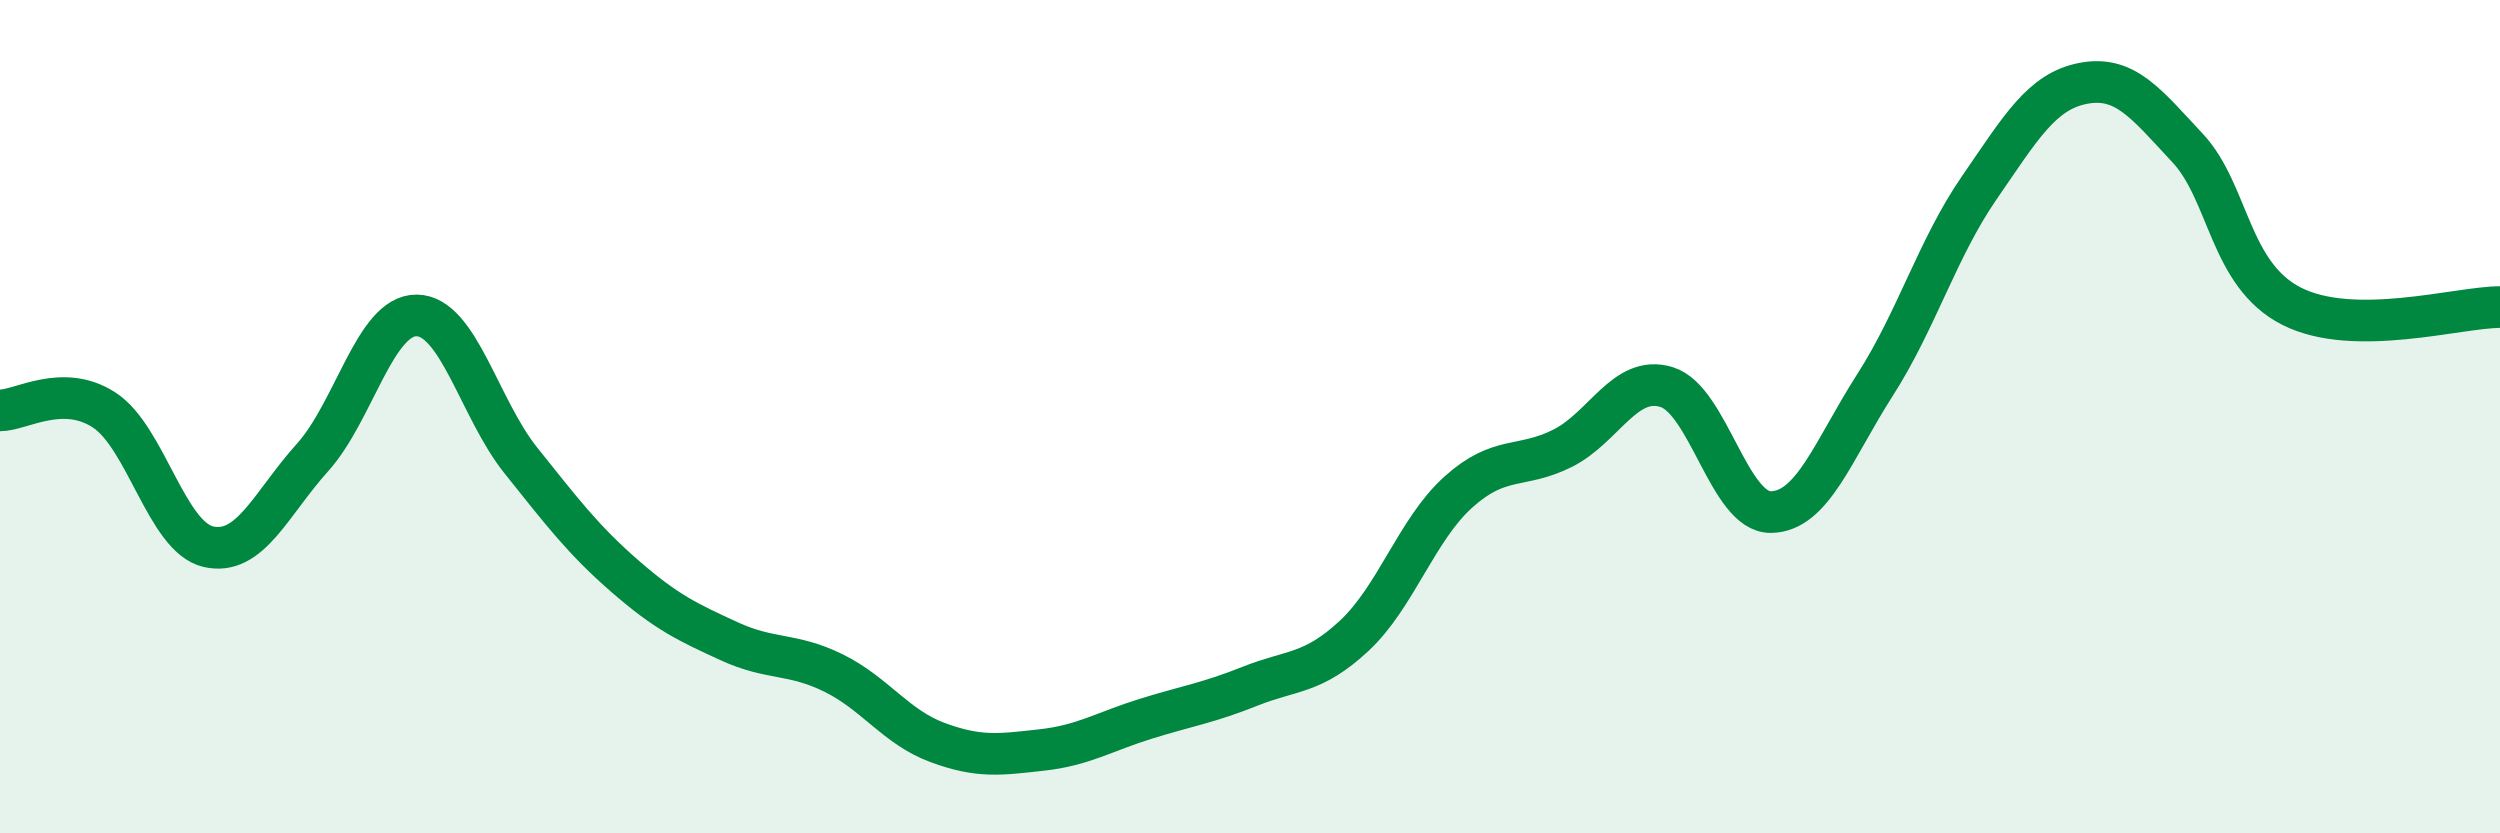 
    <svg width="60" height="20" viewBox="0 0 60 20" xmlns="http://www.w3.org/2000/svg">
      <path
        d="M 0,9.85 C 0.5,9.85 1.5,9.19 2.5,9.84 C 3.5,10.49 4,12.89 5,13.12 C 6,13.35 6.5,12.09 7.5,10.98 C 8.5,9.87 9,7.56 10,7.57 C 11,7.58 11.5,9.8 12.5,11.05 C 13.5,12.3 14,12.96 15,13.83 C 16,14.7 16.5,14.93 17.5,15.39 C 18.5,15.85 19,15.66 20,16.15 C 21,16.64 21.5,17.45 22.5,17.82 C 23.5,18.19 24,18.11 25,18 C 26,17.89 26.5,17.56 27.5,17.25 C 28.5,16.94 29,16.87 30,16.47 C 31,16.07 31.5,16.19 32.5,15.26 C 33.5,14.33 34,12.71 35,11.81 C 36,10.91 36.5,11.26 37.5,10.76 C 38.5,10.26 39,8.98 40,9.29 C 41,9.6 41.5,12.3 42.5,12.29 C 43.5,12.28 44,10.8 45,9.24 C 46,7.68 46.5,5.96 47.5,4.51 C 48.5,3.06 49,2.19 50,2 C 51,1.81 51.5,2.48 52.5,3.55 C 53.5,4.62 53.5,6.59 55,7.35 C 56.5,8.11 59,7.37 60,7.37L60 20L0 20Z"
        fill="#008740"
        opacity="0.1"
        stroke-linecap="round"
        stroke-linejoin="round"
      />
      <path
        d="M 0,9.85 C 0.5,9.85 1.5,9.19 2.5,9.84 C 3.5,10.49 4,12.89 5,13.12 C 6,13.35 6.5,12.09 7.5,10.98 C 8.5,9.87 9,7.56 10,7.57 C 11,7.58 11.5,9.8 12.5,11.05 C 13.5,12.3 14,12.96 15,13.83 C 16,14.7 16.5,14.93 17.5,15.39 C 18.5,15.85 19,15.66 20,16.15 C 21,16.64 21.5,17.45 22.5,17.82 C 23.5,18.19 24,18.11 25,18 C 26,17.89 26.5,17.56 27.5,17.25 C 28.5,16.94 29,16.87 30,16.47 C 31,16.07 31.5,16.19 32.5,15.26 C 33.5,14.33 34,12.71 35,11.81 C 36,10.91 36.5,11.26 37.5,10.76 C 38.5,10.26 39,8.98 40,9.29 C 41,9.6 41.5,12.3 42.5,12.29 C 43.5,12.28 44,10.8 45,9.24 C 46,7.68 46.5,5.96 47.5,4.51 C 48.5,3.06 49,2.19 50,2 C 51,1.81 51.5,2.48 52.5,3.55 C 53.5,4.62 53.5,6.59 55,7.35 C 56.5,8.11 59,7.37 60,7.37"
        stroke="#008740"
        stroke-width="1"
        fill="none"
        stroke-linecap="round"
        stroke-linejoin="round"
      />
    </svg>
  